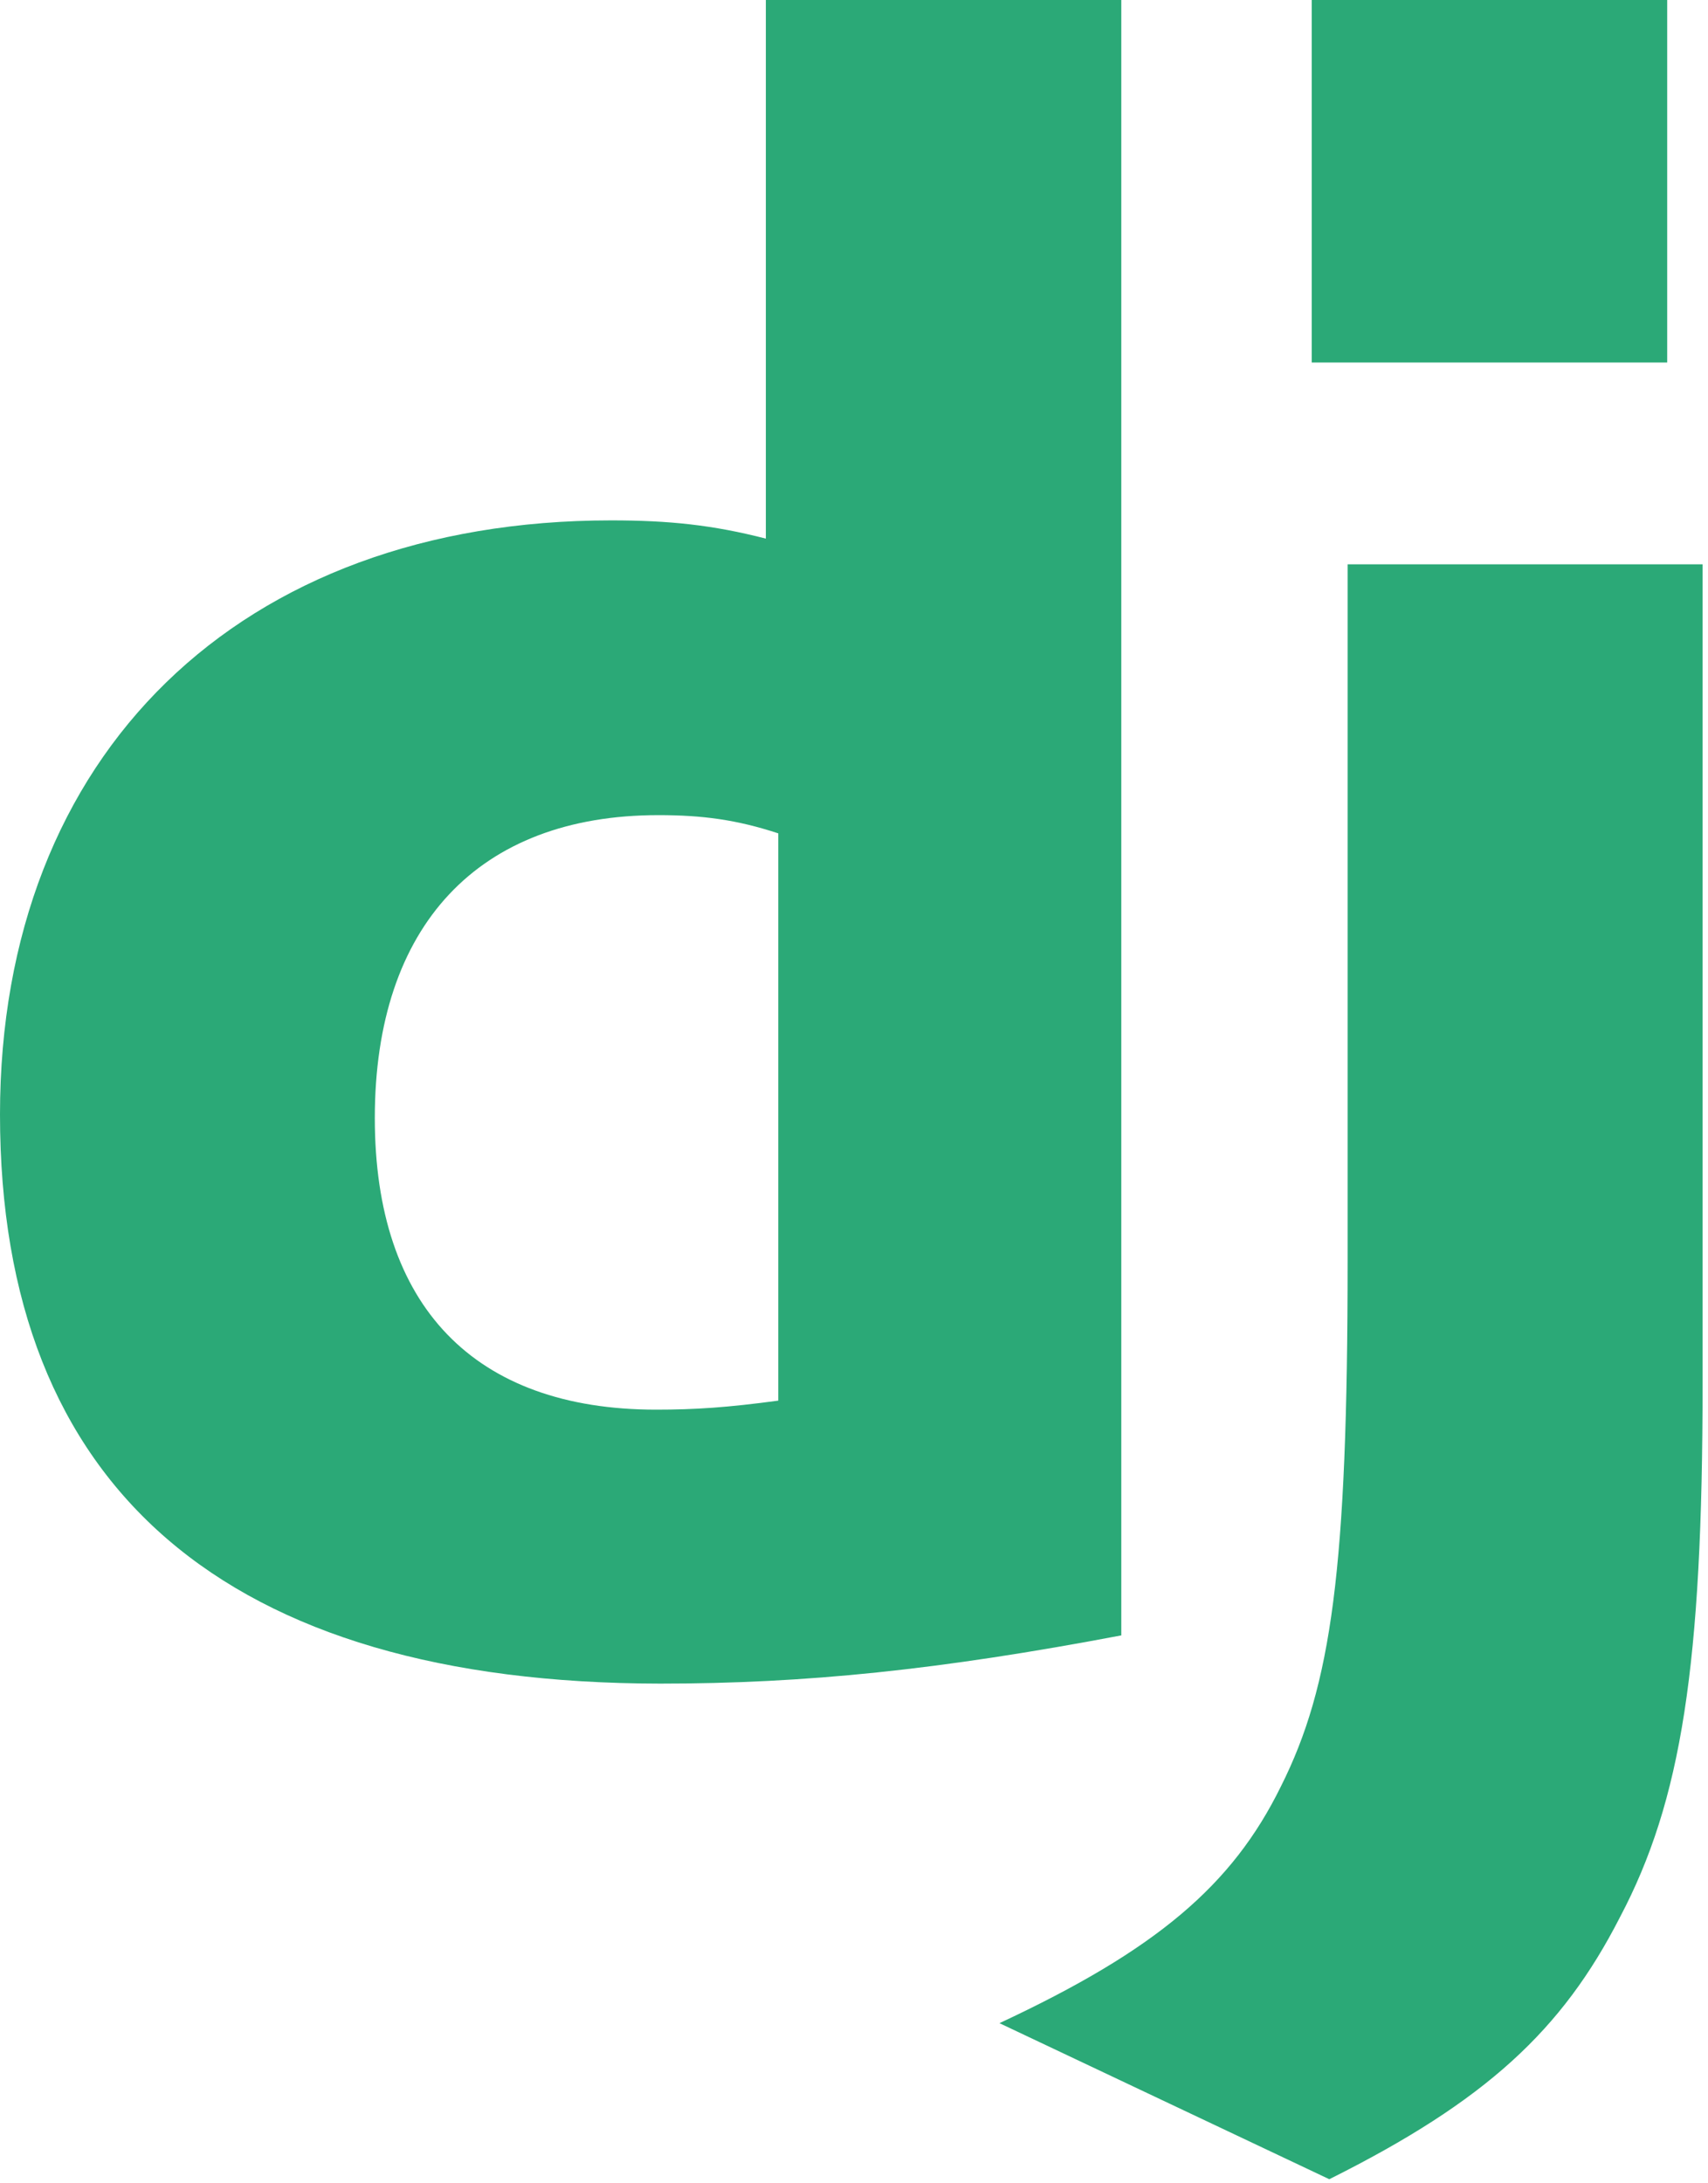 <svg width="18" height="23" viewBox="0 0 18 23" fill="none" xmlns="http://www.w3.org/2000/svg">
<g clip-path="url(#clip0_153_3)">
<path d="M8.071 0H11.817V17.228C9.898 17.592 8.485 17.736 6.957 17.736C2.382 17.731 0 15.68 0 11.741C0 7.945 2.526 5.482 6.441 5.482C7.049 5.482 7.511 5.53 8.071 5.674V0ZM8.202 8.779C7.763 8.635 7.402 8.587 6.939 8.587C5.044 8.587 3.95 9.747 3.95 11.779C3.95 13.758 4.996 14.85 6.915 14.85C7.329 14.85 7.667 14.827 8.202 14.755V8.779Z" fill="#2BA977"/>
<path d="M17.943 5.945V14.571C17.943 17.541 17.721 18.97 17.07 20.201C16.463 21.386 15.662 22.132 14.009 22.957L10.533 21.313C12.186 20.542 12.987 19.861 13.498 18.821C14.033 17.757 14.202 16.526 14.202 13.286V5.945H17.943Z" fill="#2BA977"/>
<path d="M13.824 0H17.57V3.819H13.824V0Z" fill="#2BA977"/>
</g>
<defs>
<clipPath id="clip0_153_3">
<rect width="18" height="23" fill="white"/>
</clipPath>
</defs>
</svg>
